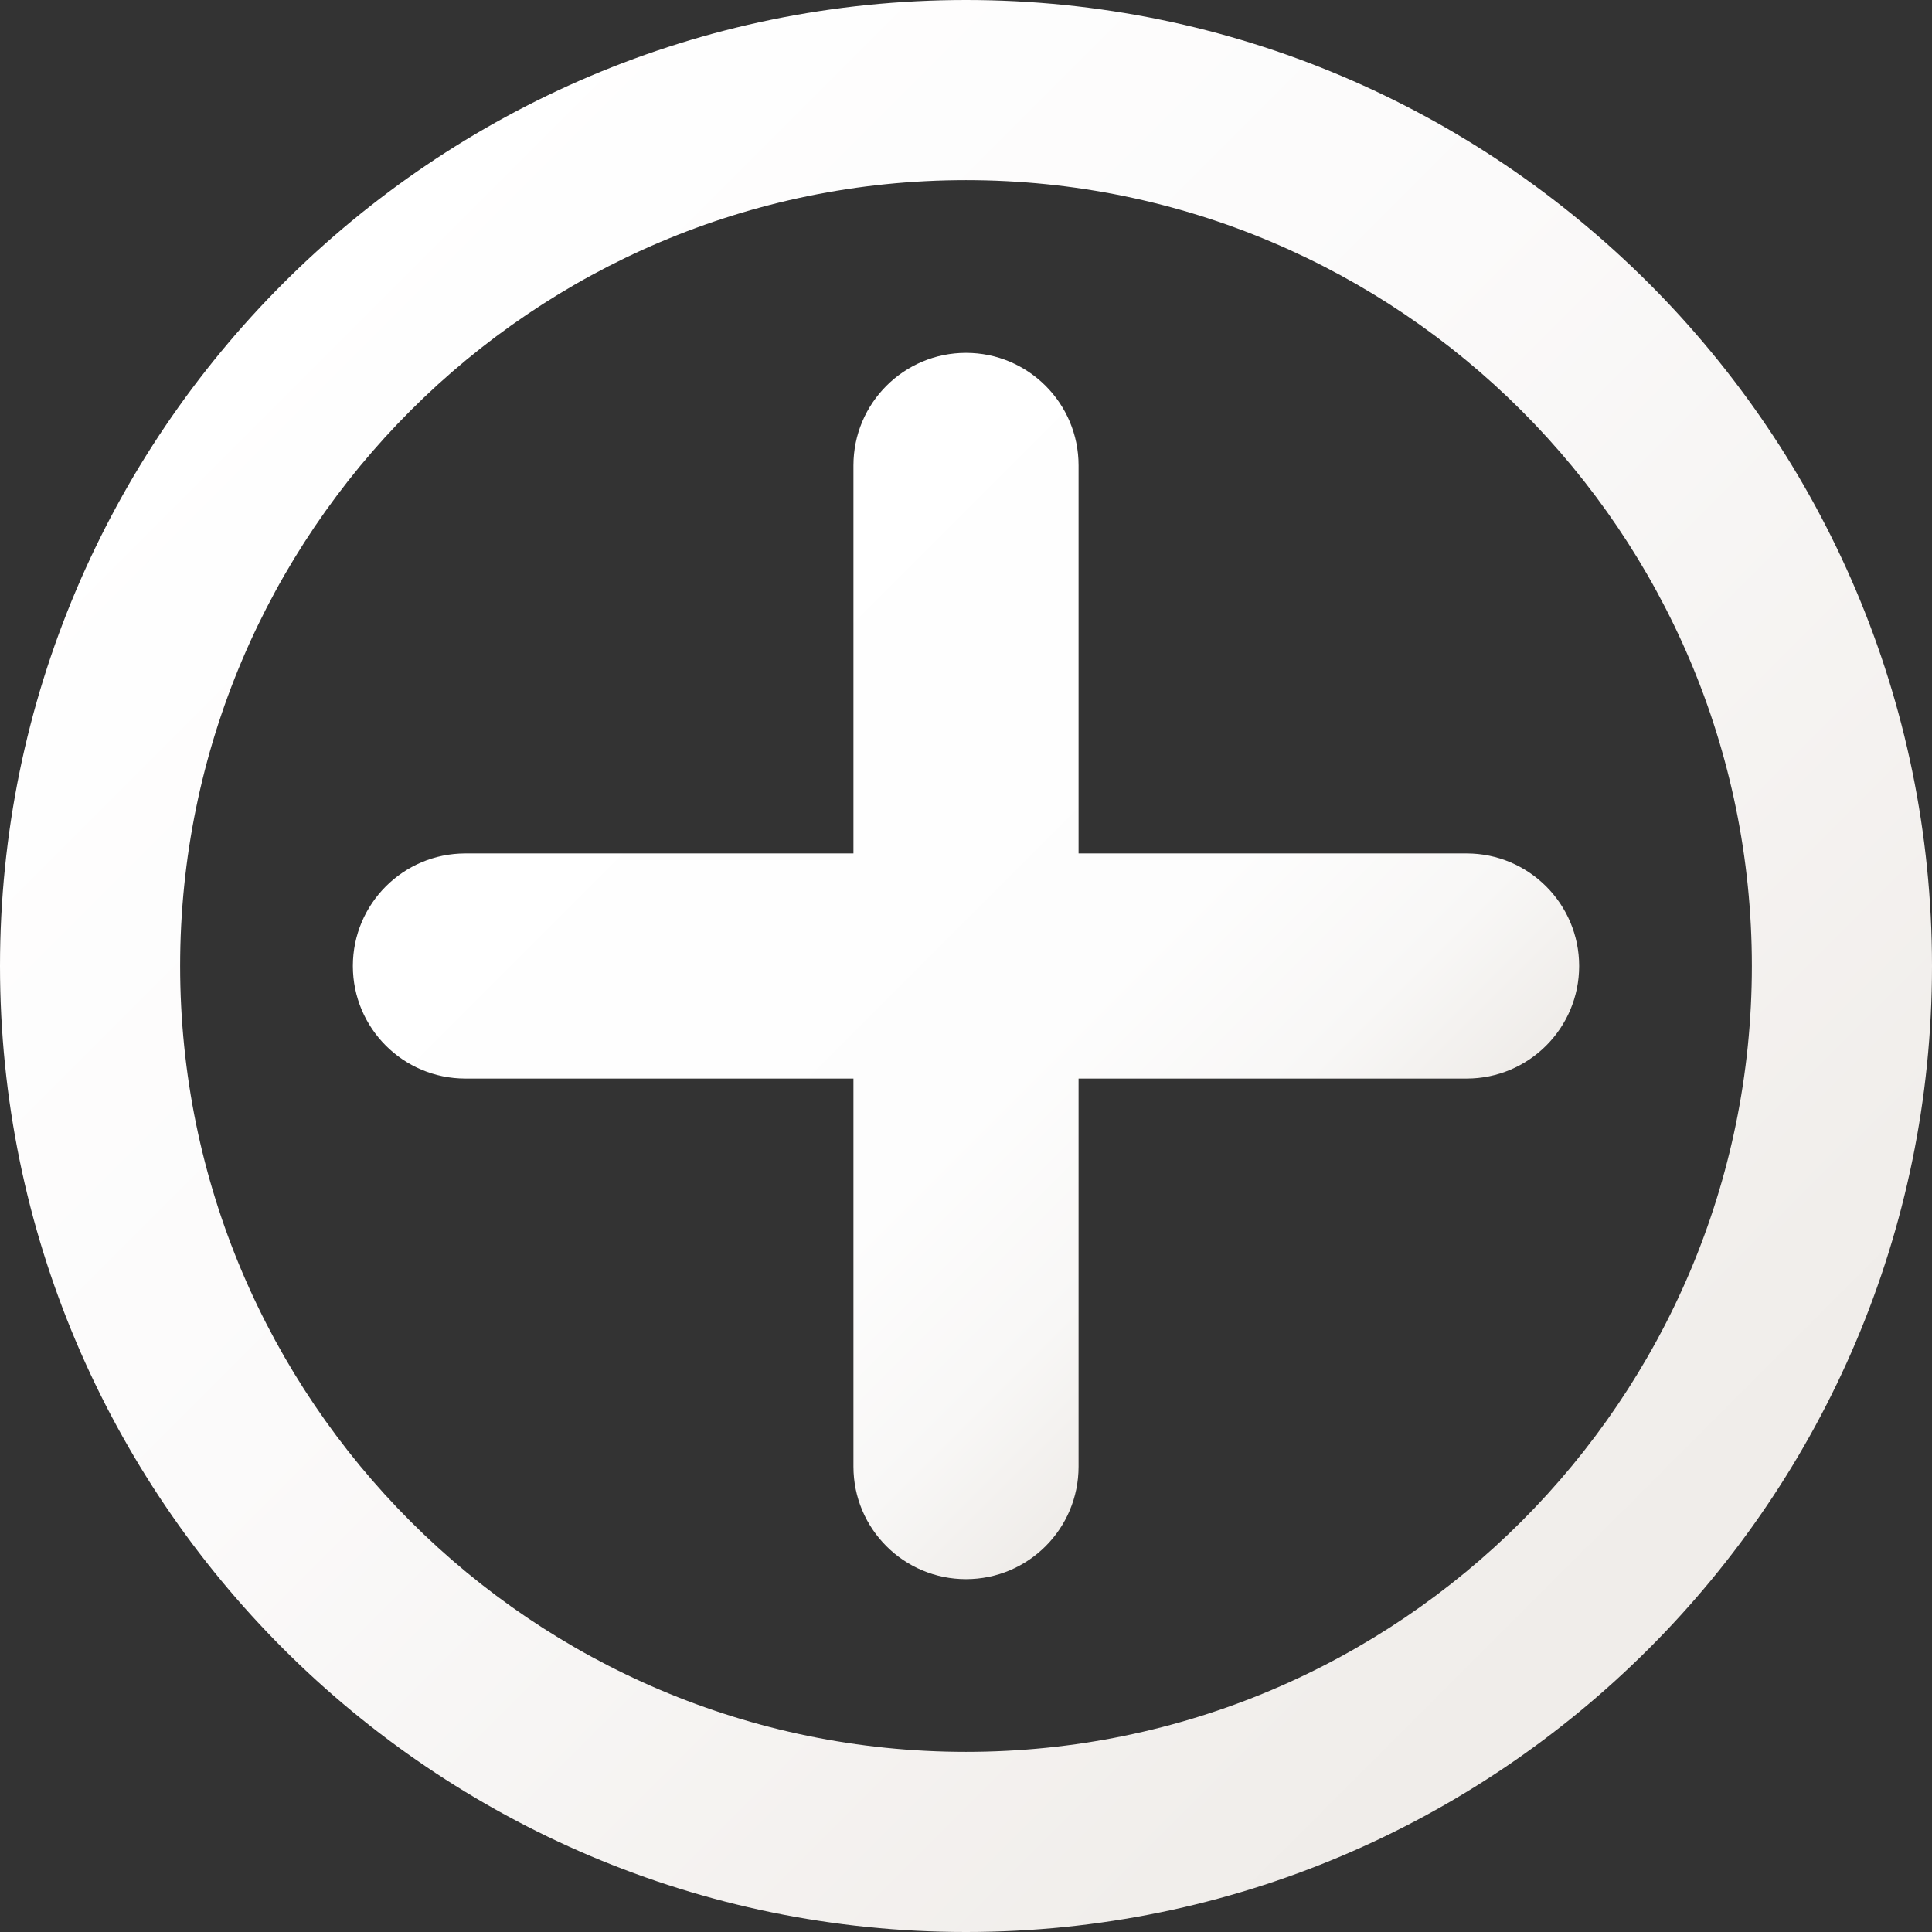 <?xml version="1.0" encoding="UTF-8"?>
<svg id="Calque_1" data-name="Calque 1" xmlns="http://www.w3.org/2000/svg" xmlns:xlink="http://www.w3.org/1999/xlink" viewBox="0 0 601.58 601.58">
  <rect x="0" y="0" width="601.58" height="601.58" fill="#333333" stroke="none"/>
  <defs>
    <style>
      .cls-1 {
        fill: url(#Dégradé_sans_nom_15);
      }

      .cls-1, .cls-2 {
        stroke-width: 0px;
      }

      .cls-2 {
        fill: url(#Dégradé_sans_nom_17);
      }
    </style>
    <linearGradient id="Dégradé_sans_nom_17" data-name="Dégradé sans nom 17" x1="88.2" y1="88.2" x2="513.38" y2="513.38" gradientUnits="userSpaceOnUse">
      <stop offset="0" stop-color="#fff"/>
      <stop offset=".42" stop-color="#fbfafa"/>
      <stop offset=".91" stop-color="#f1eeeb"/>
      <stop offset=".97" stop-color="#f0edea"/>
    </linearGradient>
    <linearGradient id="Dégradé_sans_nom_15" data-name="Dégradé sans nom 15" x1="198.06" y1="198.07" x2="403.51" y2="403.52" gradientUnits="userSpaceOnUse">
      <stop offset="0" stop-color="#fff"/>
      <stop offset=".62" stop-color="#fdfdfd"/>
      <stop offset=".84" stop-color="#f8f7f6"/>
      <stop offset=".99" stop-color="#f0edea"/>
      <stop offset="1" stop-color="#f0edea"/>
    </linearGradient>
  </defs>
  <path class="cls-2" d="m300.79,0C134.93,0,0,134.93,0,300.79s134.93,300.79,300.79,300.79,300.79-134.93,300.79-300.79S466.65,0,300.79,0Zm0,545.49c-134.93,0-244.7-109.77-244.7-244.7S165.86,56.09,300.79,56.09s244.7,109.78,244.7,244.7-109.77,244.7-244.7,244.7Z"/>
  <path class="cls-1" d="m491.71,300.79c0,19.37-15.7,35.05-35.05,35.05h-120.82v120.82c0,19.37-15.69,35.05-35.05,35.05s-35.05-15.69-35.05-35.05v-120.82h-120.82c-19.37,0-35.05-15.69-35.05-35.05s15.69-35.05,35.05-35.05h120.82v-120.82c0-19.35,15.69-35.05,35.05-35.05s35.05,15.7,35.05,35.05v120.82h120.82c19.35,0,35.05,15.71,35.05,35.05Z"/>
</svg>